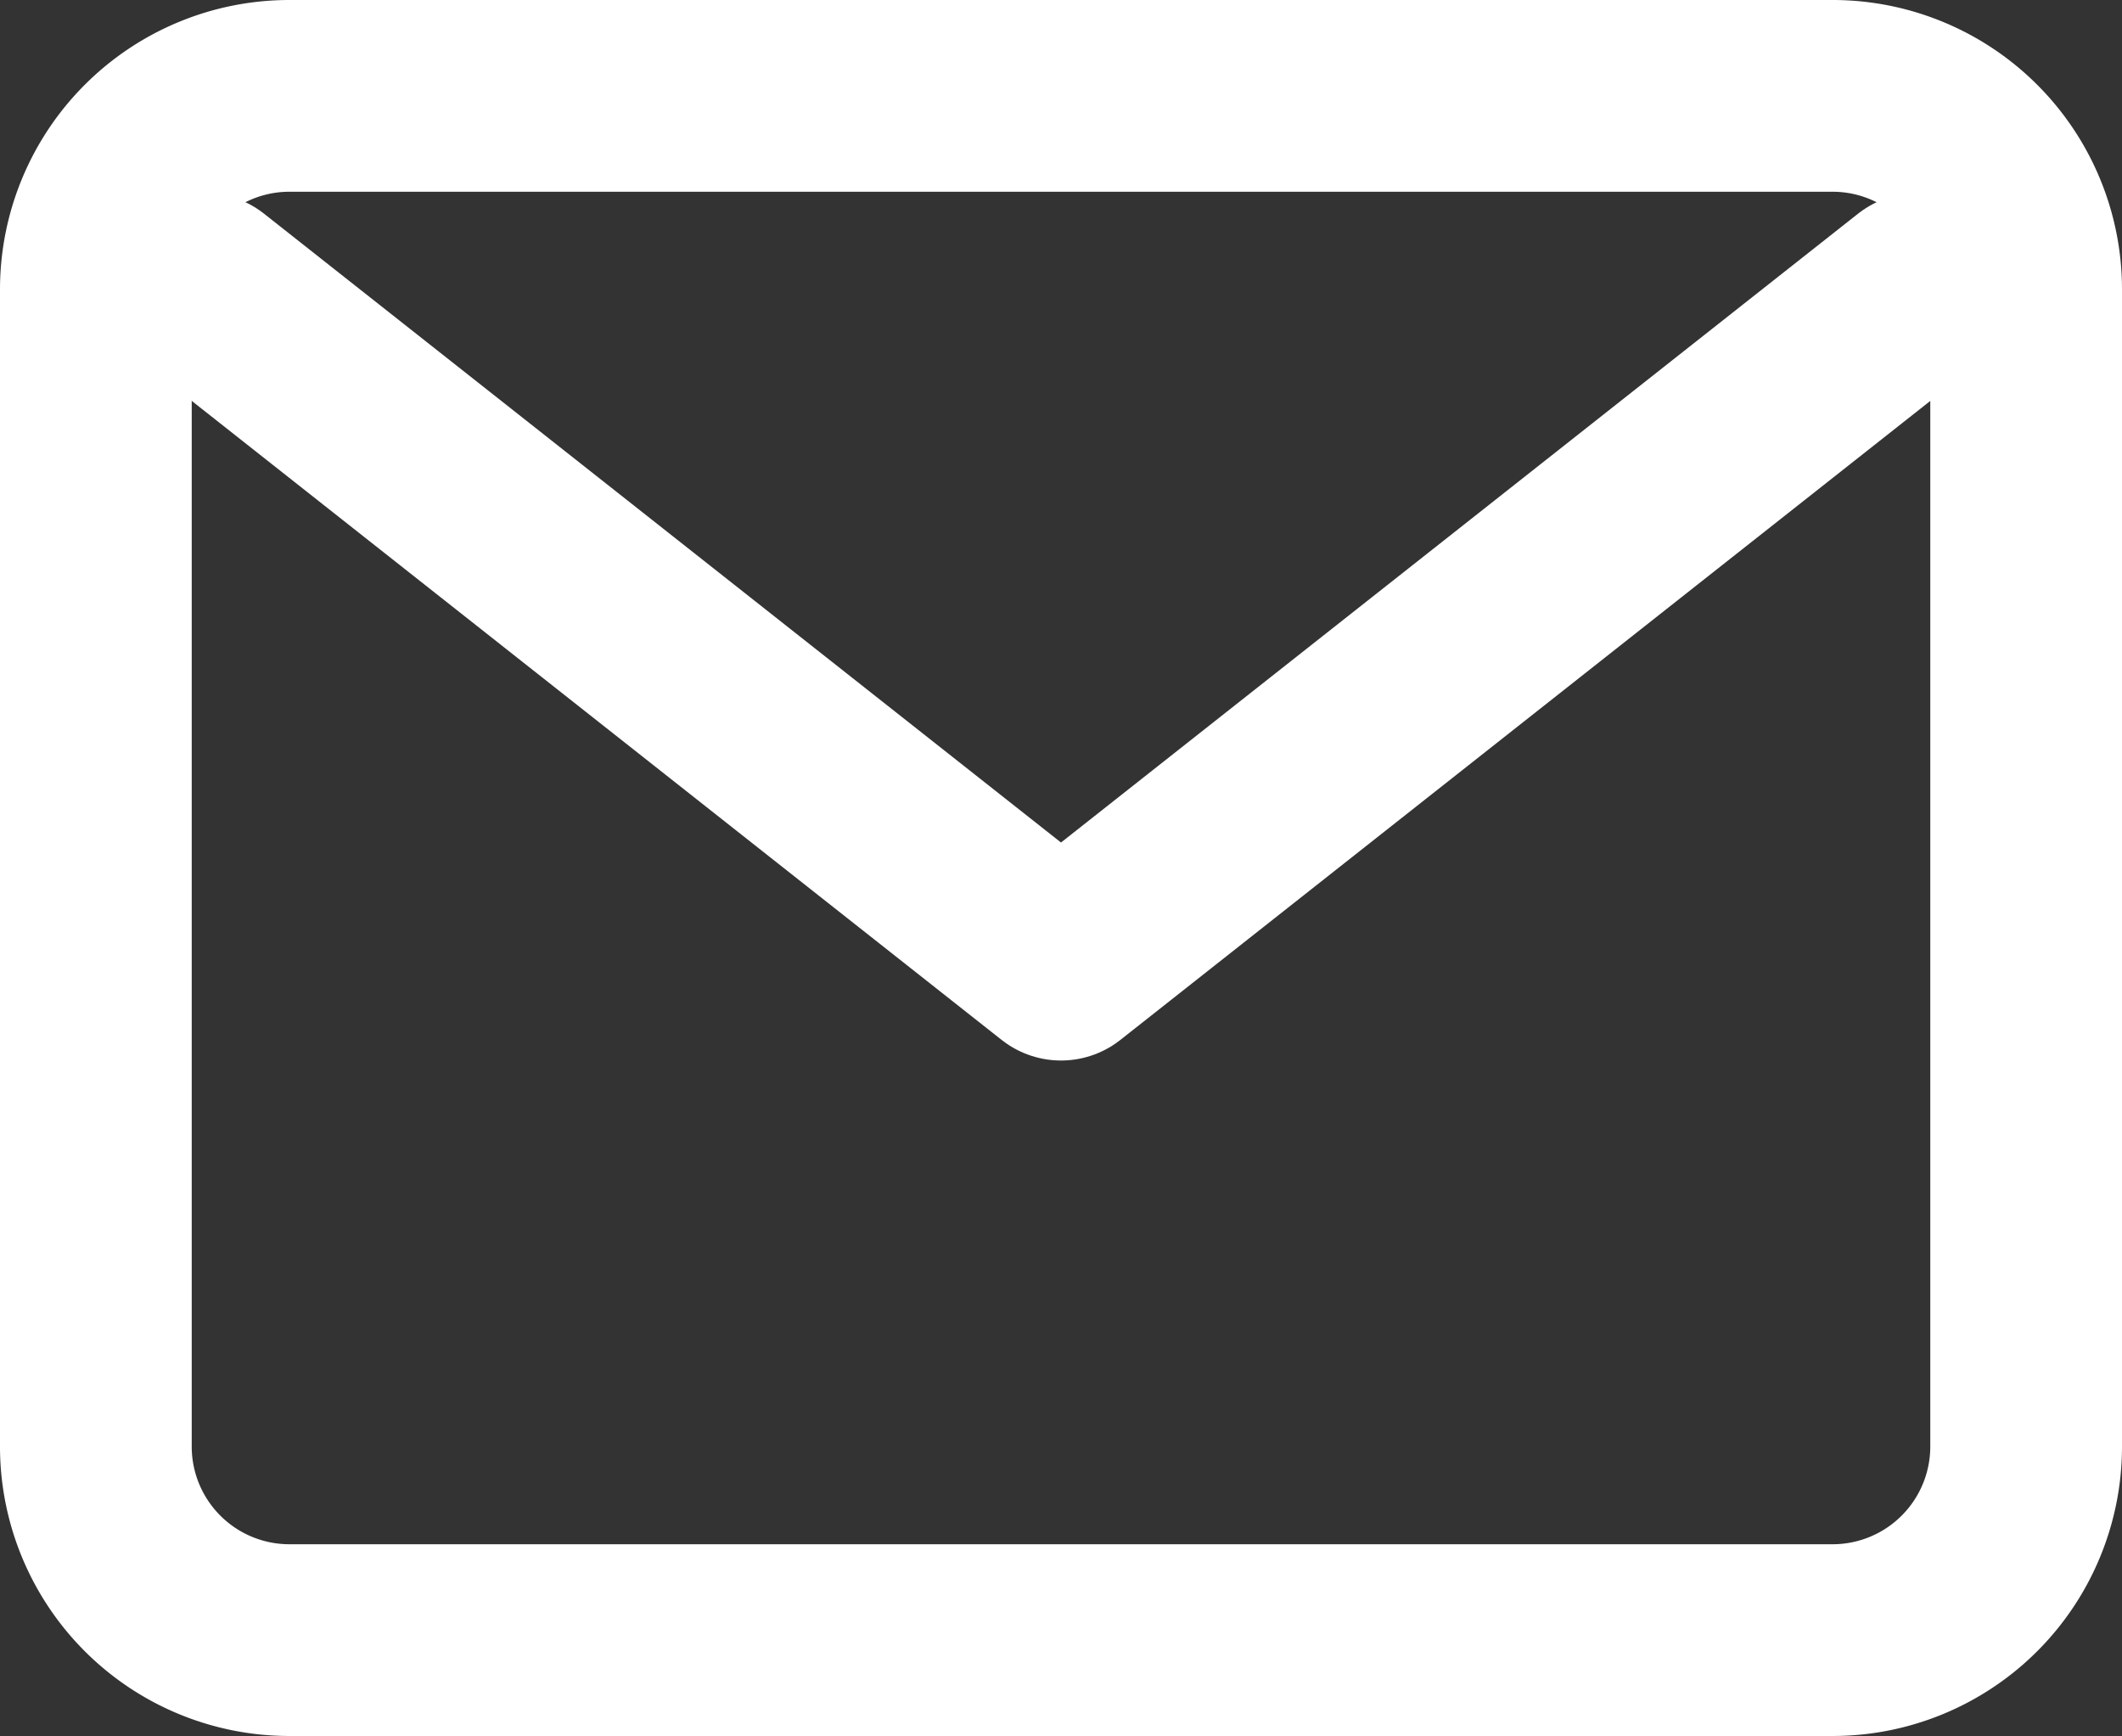 <svg xmlns="http://www.w3.org/2000/svg" width="27.67" height="22.636" viewBox="0 0 27.67 22.636">
  <rect x="0" y="0" width="27.67" height="22.636" fill="#333333" stroke="none"/>
  <g id="Icon_feather-mail" data-name="Icon feather-mail" transform="translate(1.249 1.25)">
    <path id="Pfad_40" data-name="Pfad 40" d="M5.517,6H25.653A2.524,2.524,0,0,1,28.17,8.517v15.1a2.524,2.524,0,0,1-2.517,2.517H5.517A2.524,2.524,0,0,1,3,23.619V8.517A2.524,2.524,0,0,1,5.517,6Z" transform="translate(-2.999 -6)" fill="none" stroke="#fff" stroke-linecap="round" stroke-linejoin="round" stroke-width="2.5"/>
    <path id="Pfad_41" data-name="Pfad 41" d="M25.335,9,14.167,17.81,3,9" transform="translate(-1.581 -6.483)" fill="none" stroke="#fff" stroke-linecap="round" stroke-linejoin="round" stroke-width="2.5"/>
  </g>
</svg>
